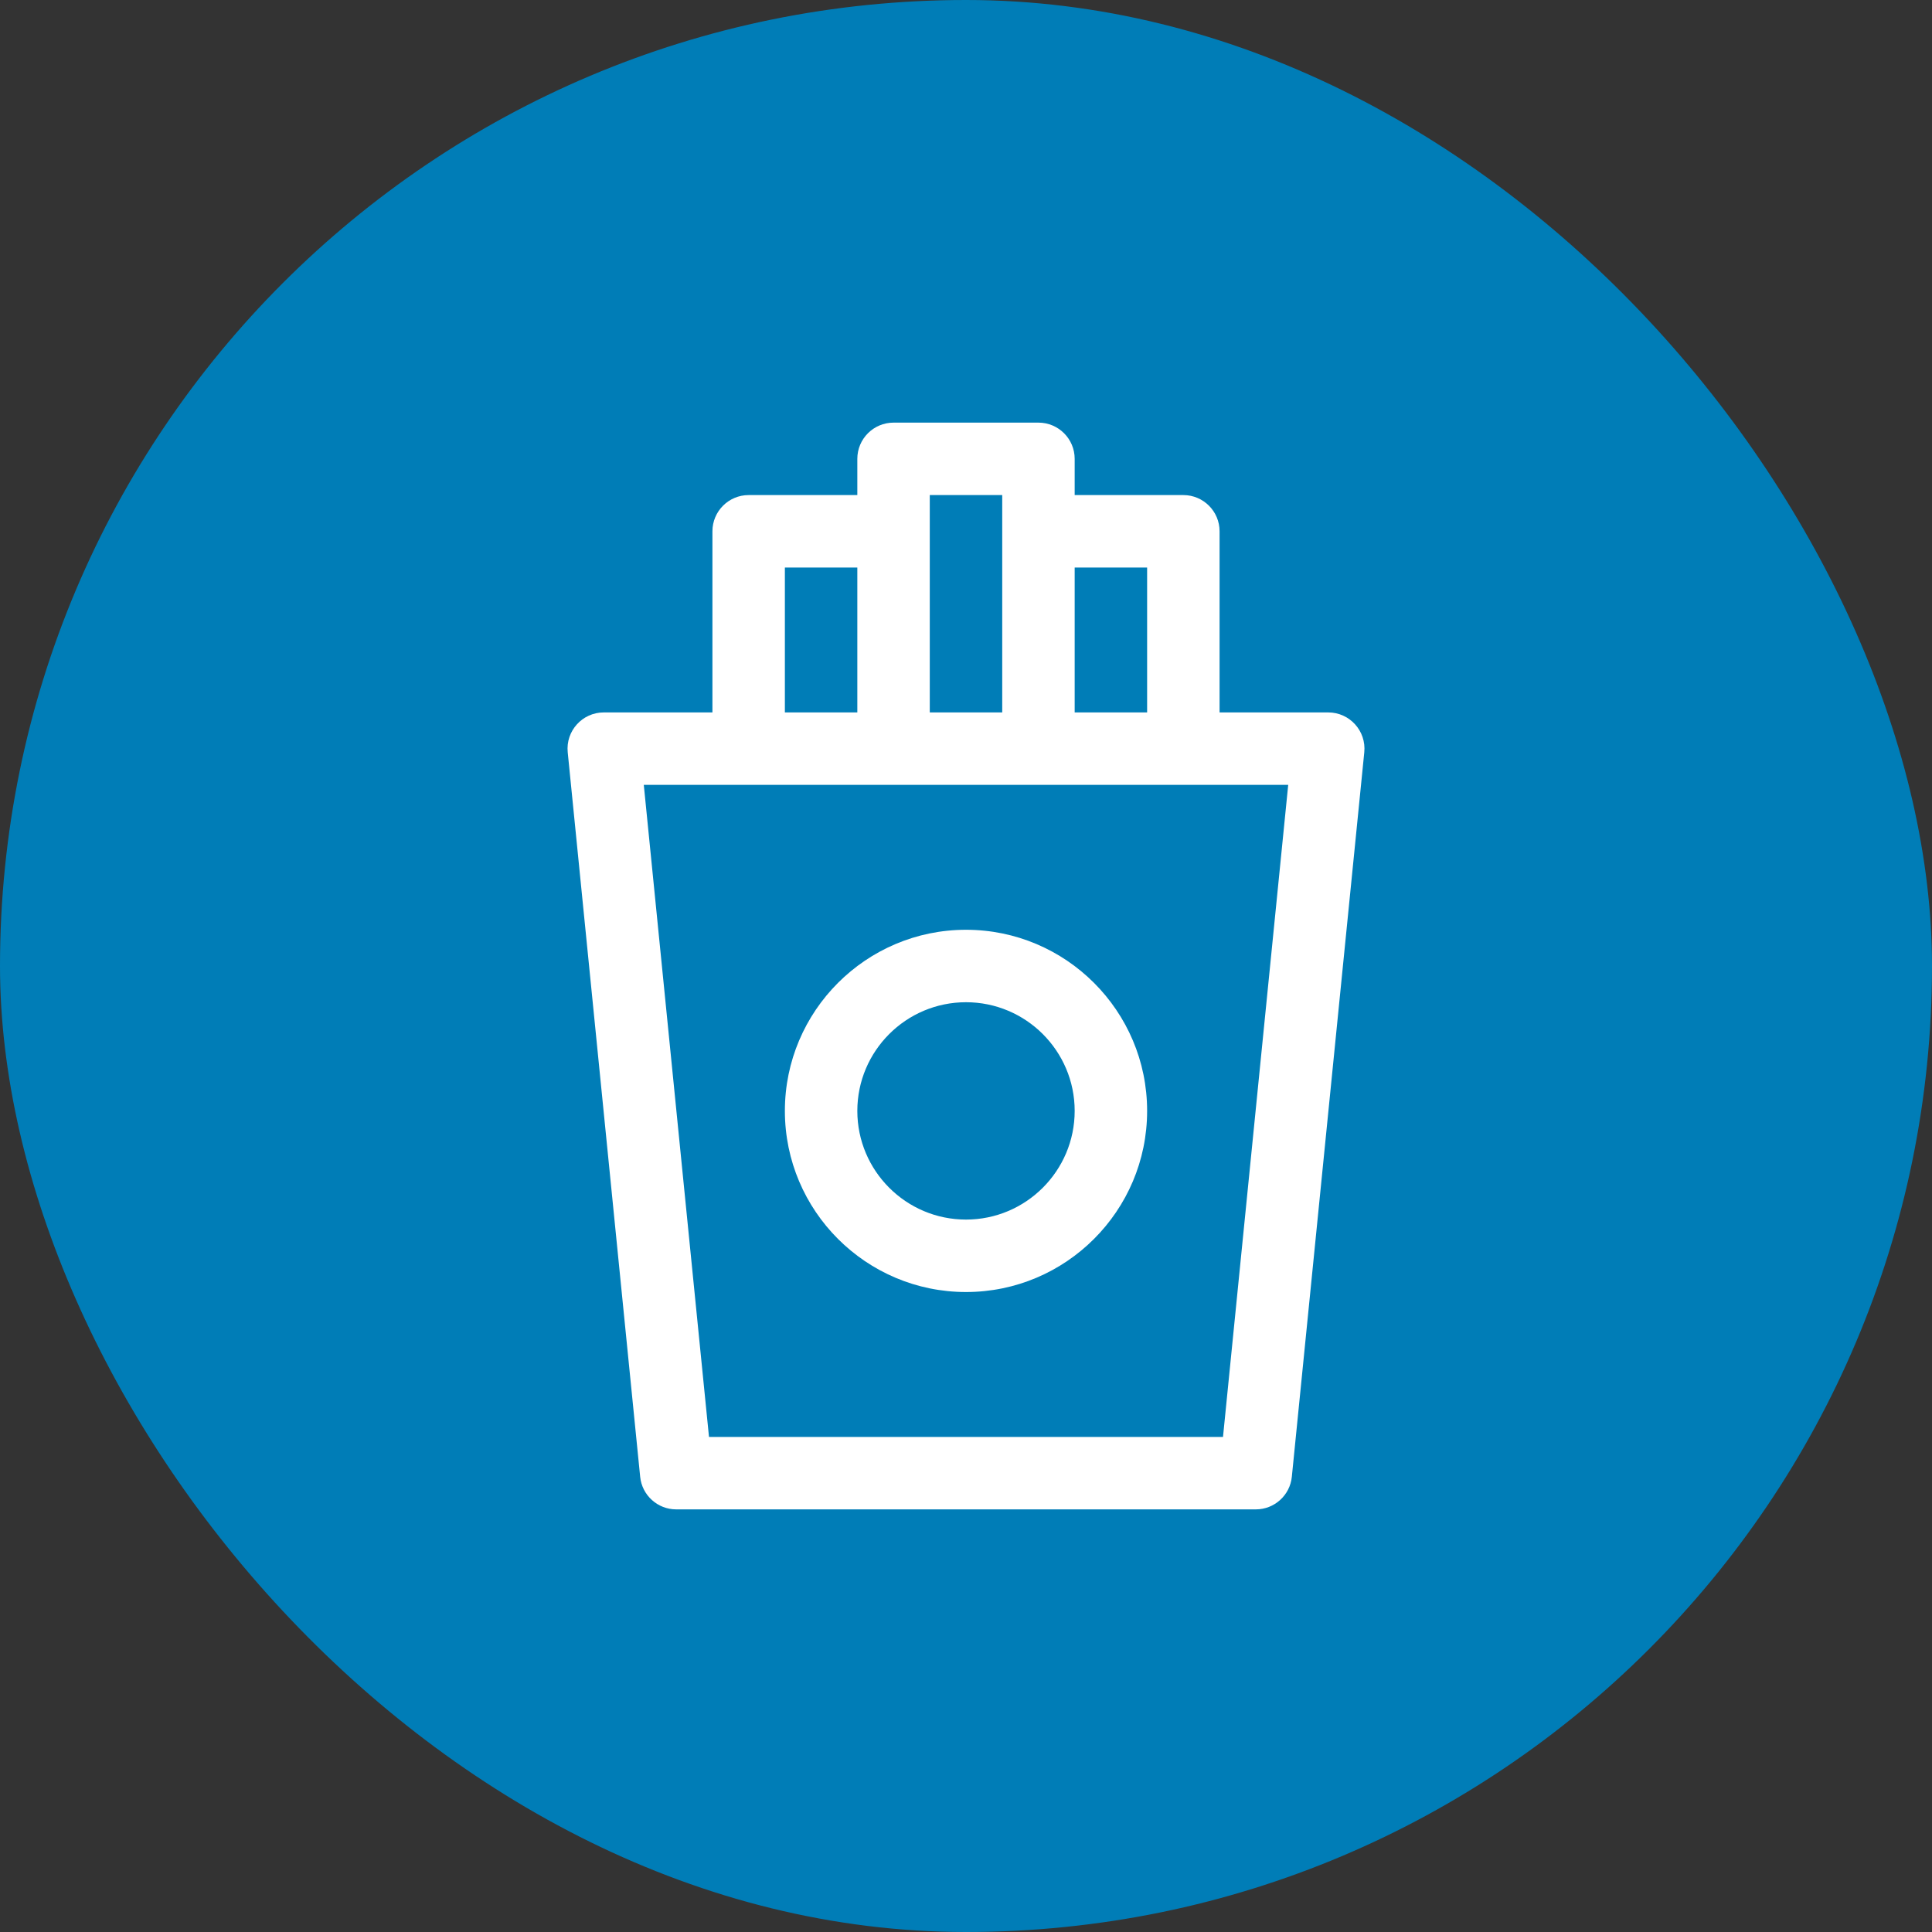 <svg width="40" height="40" viewBox="0 0 40 40" fill="none" xmlns="http://www.w3.org/2000/svg">
<rect x="0" y="0" width="40" height="40" fill="#333333" stroke="none"/>
<rect width="40" height="40" rx="20" fill="#007DB7"/>
<path fill-rule="evenodd" clip-rule="evenodd" d="M25.321 29.75H14.679L13.329 16.25H26.671L25.321 29.75ZM16.25 14.75H17.75V11.75H16.25V14.75ZM19.25 14.75H20.75V10.25H19.25V14.75ZM22.25 14.75H23.75V11.75H22.25V14.75ZM27.5 14.75H25.25V11C25.25 10.586 24.914 10.25 24.5 10.25H22.25V9.5C22.25 9.086 21.914 8.75 21.5 8.75H18.5C18.086 8.75 17.75 9.086 17.75 9.5V10.25H15.5C15.086 10.25 14.75 10.586 14.75 11V14.75H12.5C12.058 14.75 11.71 15.132 11.754 15.575L13.254 30.575C13.292 30.958 13.615 31.25 14 31.25H26C26.385 31.25 26.708 30.958 26.746 30.575L28.246 15.575C28.29 15.132 27.942 14.75 27.5 14.75Z" fill="white"/>
<path fill-rule="evenodd" clip-rule="evenodd" d="M20 25.25C18.759 25.25 17.75 24.241 17.75 23C17.75 21.759 18.759 20.75 20 20.75C21.241 20.75 22.25 21.759 22.25 23C22.25 24.241 21.241 25.25 20 25.25ZM20 19.25C17.932 19.25 16.25 20.932 16.25 23C16.25 25.068 17.932 26.75 20 26.75C22.068 26.75 23.75 25.068 23.75 23C23.75 20.932 22.068 19.25 20 19.25Z" fill="white"/>
</svg>
